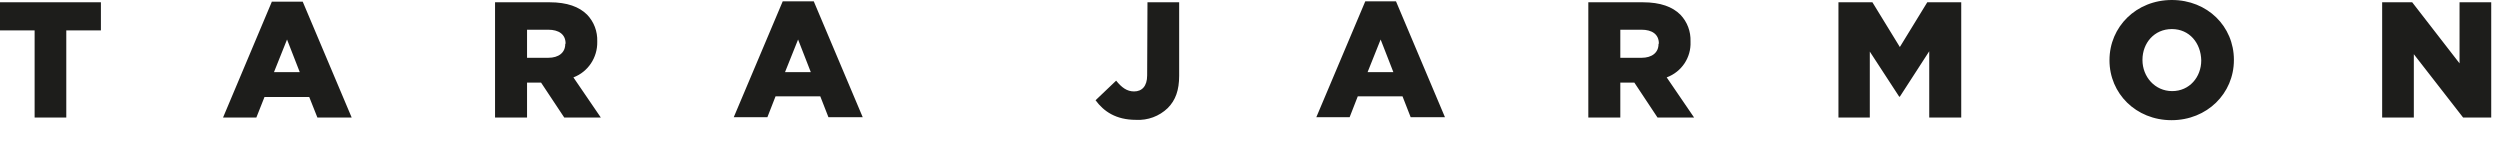 <?xml version="1.0" encoding="UTF-8"?> <svg xmlns="http://www.w3.org/2000/svg" width="229" height="14" viewBox="0 0 229 14" fill="none"> <g clip-path="url(#clip0_766_1172)"> <path d="M91.619 26.591H89.645V31.886H90.243V30.031H91.529C92.666 30.031 93.593 29.433 93.593 28.296C93.593 27.22 92.816 26.591 91.619 26.591ZM92.995 28.296C92.995 28.984 92.427 29.463 91.529 29.463H90.213V27.13H91.559C92.427 27.13 92.995 27.519 92.995 28.296ZM102.896 26.561L100.503 31.886H101.101L101.729 30.48H104.601L105.229 31.886H105.857L103.434 26.561H102.896ZM101.969 29.942L103.165 27.25L104.362 29.942H101.969ZM117.882 28.177C117.882 27.788 117.732 27.429 117.463 27.13C117.044 26.771 116.506 26.561 115.967 26.591H113.694V31.886H114.292V29.822H115.788L117.313 31.886H118.061L116.446 29.732C117.283 29.553 117.882 29.044 117.882 28.177ZM114.292 29.284V27.13H115.937C116.805 27.13 117.283 27.519 117.283 28.177C117.283 28.865 116.715 29.254 115.937 29.254L114.292 29.284ZM125.988 26.591H126.586V31.886H125.988V26.591ZM136.816 28.954C135.649 28.715 135.38 28.416 135.38 27.937V27.907C135.38 27.429 135.829 27.07 136.517 27.07C137.085 27.07 137.623 27.279 138.042 27.638L138.401 27.19C137.893 26.741 137.234 26.532 136.547 26.532C135.53 26.532 134.812 27.13 134.812 27.967C134.812 28.835 135.38 29.224 136.576 29.493C137.683 29.732 137.952 30.001 137.952 30.51C137.952 31.018 137.474 31.407 136.786 31.407C136.098 31.407 135.44 31.138 134.961 30.659L134.602 31.138C135.2 31.676 135.948 32.005 136.756 31.976C137.803 31.976 138.551 31.377 138.551 30.48C138.551 29.642 138.012 29.194 136.816 28.954ZM0 2.782H3.171V10.768H6.072V2.782H9.243V0.209H0V2.782ZM24.916 0.12L20.43 10.768H23.481L24.228 8.884H28.326L29.074 10.768H32.215L27.728 0.15H24.916V0.12ZM25.096 6.61L26.292 3.619L27.459 6.61H25.096ZM54.708 3.829V3.799C54.738 2.872 54.409 2.004 53.781 1.346C53.063 0.628 51.956 0.209 50.341 0.209H45.346V10.768H48.277V7.568H49.563L51.687 10.768H55.037L52.525 7.089C53.871 6.581 54.738 5.264 54.708 3.829ZM51.777 4.038C51.777 4.816 51.179 5.294 50.222 5.294H48.277V2.722H50.222C51.179 2.722 51.807 3.141 51.807 3.978L51.777 4.038ZM71.698 0.12L67.211 10.738H70.292L71.04 8.824H75.138L75.886 10.738H79.026L74.54 0.12H71.698ZM71.907 6.61L73.104 3.619L74.27 6.61H71.907ZM105.079 6.91C105.079 7.897 104.601 8.375 103.883 8.375C103.225 8.375 102.746 8.016 102.238 7.388L100.353 9.183C101.101 10.2 102.208 10.978 104.062 10.978C105.139 11.037 106.186 10.649 106.964 9.901C107.682 9.183 108.011 8.256 108.011 6.939V0.209H105.109L105.079 6.91ZM125.06 0.12L120.574 10.738H123.625L124.372 8.824H128.47L129.218 10.738H132.359L127.872 0.12H125.06ZM125.27 6.61L126.466 3.619L127.633 6.61H125.27ZM154.852 3.829V3.799C154.882 2.872 154.553 2.004 153.925 1.346C153.207 0.628 152.101 0.209 150.485 0.209H145.49V10.768H148.421V7.568H149.708L151.831 10.768H155.181L152.669 7.089C154.045 6.581 154.912 5.264 154.852 3.829ZM151.921 4.038C151.921 4.816 151.323 5.294 150.366 5.294H148.421V2.722H150.366C151.323 2.722 151.951 3.141 151.951 3.978L151.921 4.038ZM174.026 4.307L171.513 0.209H168.402V10.768H171.274V4.726L173.966 8.854H174.026L176.718 4.696V10.768H179.649V0.209H176.538L174.026 4.307ZM198.942 0C195.682 0 193.229 2.453 193.229 5.504V5.534C193.229 8.555 195.652 11.008 198.912 11.008C202.173 11.008 204.625 8.555 204.625 5.504V5.474C204.625 2.423 202.202 0 198.942 0ZM201.634 5.534C201.634 7.059 200.557 8.345 198.972 8.345C197.387 8.345 196.25 7.029 196.25 5.504V5.474C196.25 3.948 197.327 2.662 198.942 2.662C200.557 2.662 201.604 3.948 201.634 5.534ZM225.294 0.209V5.803L220.957 0.209H218.205V10.768H221.107V4.965L225.623 10.768H228.196V0.209H225.294Z" fill="#1D1D1B"></path> </g> <defs> <clipPath id="clip0_766_1172"> <rect width="228.226" height="13.161" fill="white"></rect> </clipPath> </defs> </svg> 
